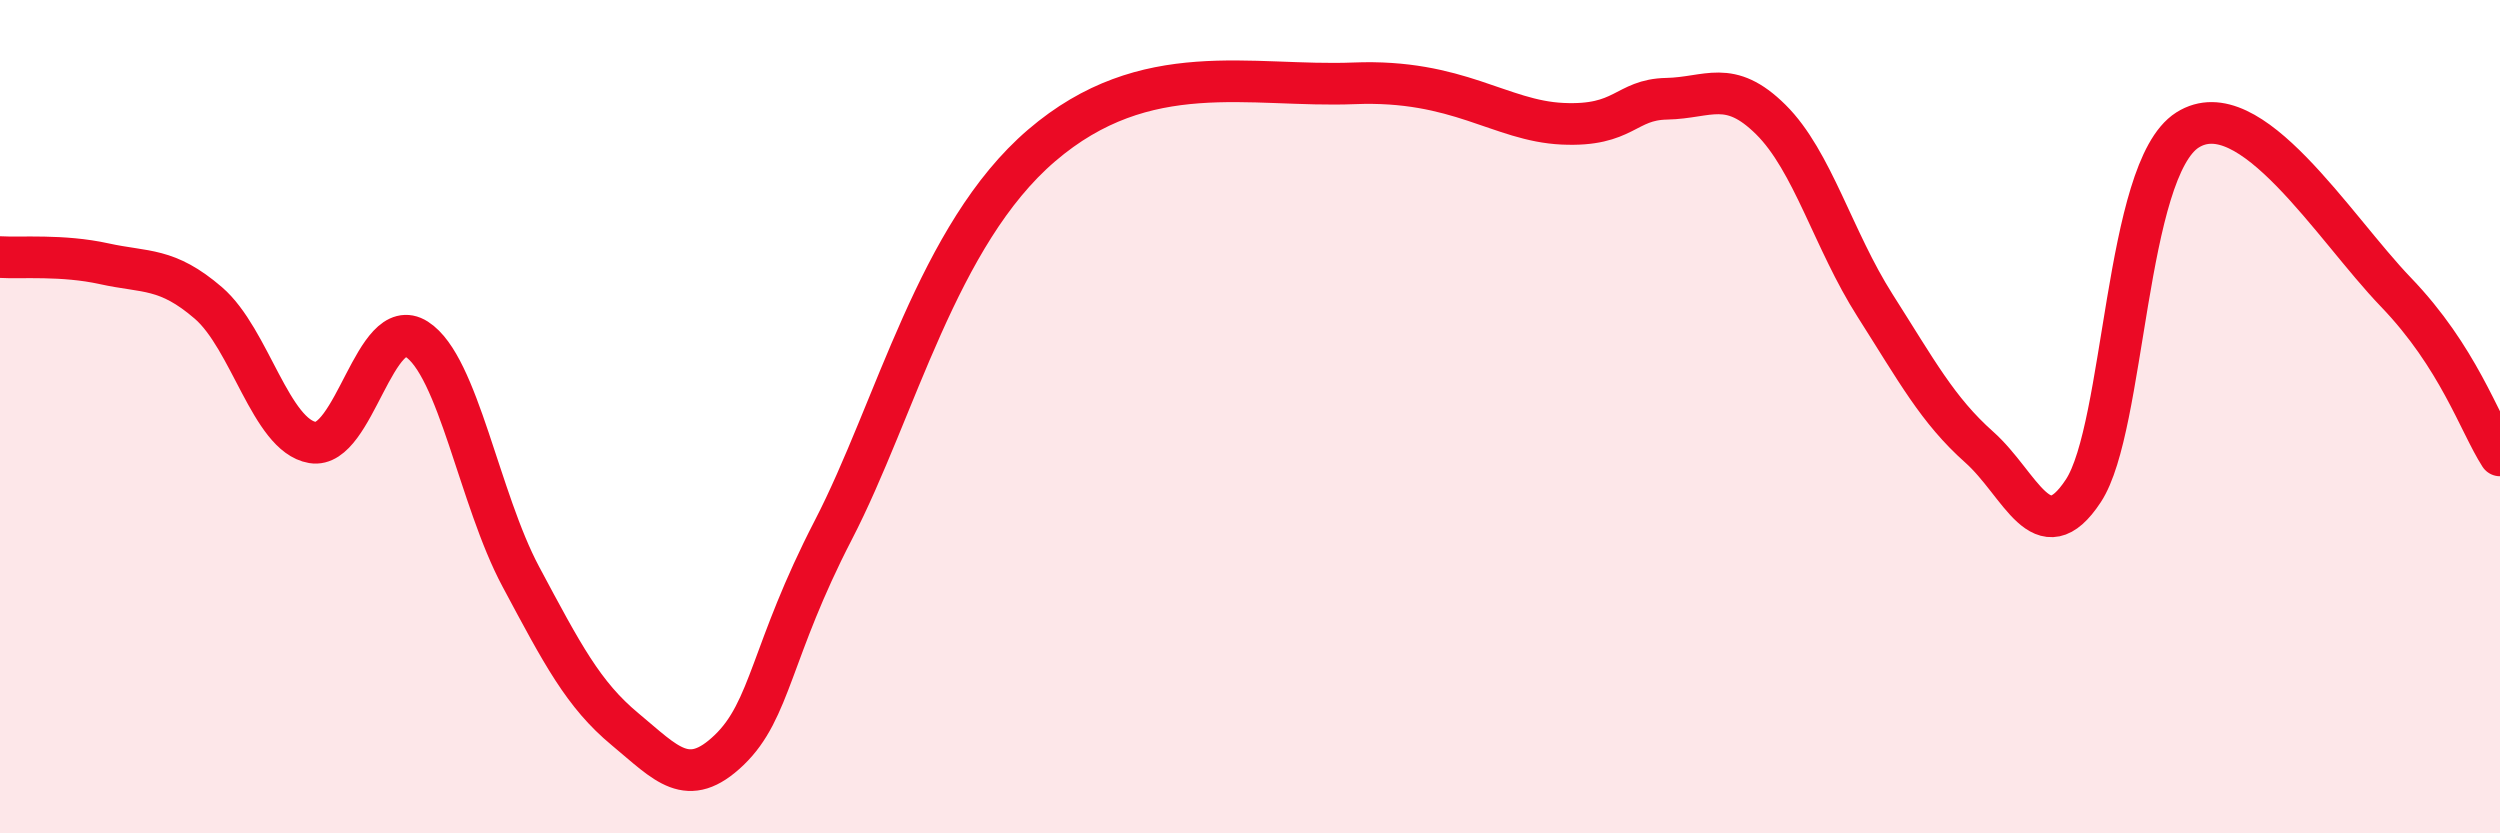 
    <svg width="60" height="20" viewBox="0 0 60 20" xmlns="http://www.w3.org/2000/svg">
      <path
        d="M 0,6.17 C 0.5,6.2 1.5,6.11 2.5,6.33 C 3.5,6.55 4,6.41 5,7.27 C 6,8.13 6.5,10.45 7.5,10.62 C 8.5,10.79 9,7.5 10,8.14 C 11,8.78 11.5,11.97 12.5,13.84 C 13.5,15.71 14,16.67 15,17.5 C 16,18.33 16.5,18.96 17.5,18 C 18.5,17.04 18.5,15.62 20,12.72 C 21.5,9.82 22.5,5.63 25,3.49 C 27.5,1.35 30,2.1 32.5,2 C 35,1.9 36,2.9 37.5,2.97 C 39,3.04 39,2.39 40,2.37 C 41,2.35 41.5,1.88 42.5,2.87 C 43.5,3.86 44,5.76 45,7.33 C 46,8.9 46.5,9.84 47.5,10.73 C 48.5,11.62 49,13.3 50,11.78 C 51,10.26 51,4.07 52.5,3.12 C 54,2.17 56,5.45 57.5,7.01 C 59,8.57 59.5,10.15 60,10.93L60 20L0 20Z"
        fill="#EB0A25"
        opacity="0.1"
        stroke-linecap="round"
        stroke-linejoin="round"
      />
      <path
        d="M 0,6.17 C 0.5,6.2 1.5,6.11 2.5,6.33 C 3.5,6.55 4,6.41 5,7.27 C 6,8.13 6.5,10.45 7.5,10.62 C 8.5,10.79 9,7.5 10,8.14 C 11,8.78 11.5,11.97 12.5,13.84 C 13.5,15.71 14,16.67 15,17.5 C 16,18.33 16.5,18.96 17.5,18 C 18.5,17.04 18.5,15.62 20,12.72 C 21.5,9.82 22.5,5.63 25,3.49 C 27.5,1.35 30,2.1 32.5,2 C 35,1.9 36,2.9 37.5,2.97 C 39,3.04 39,2.39 40,2.37 C 41,2.35 41.5,1.88 42.5,2.87 C 43.5,3.86 44,5.76 45,7.33 C 46,8.9 46.5,9.84 47.5,10.73 C 48.5,11.62 49,13.3 50,11.78 C 51,10.26 51,4.07 52.5,3.12 C 54,2.17 56,5.45 57.5,7.01 C 59,8.57 59.5,10.15 60,10.93"
        stroke="#EB0A25"
        stroke-width="1"
        fill="none"
        stroke-linecap="round"
        stroke-linejoin="round"
      />
    </svg>
  